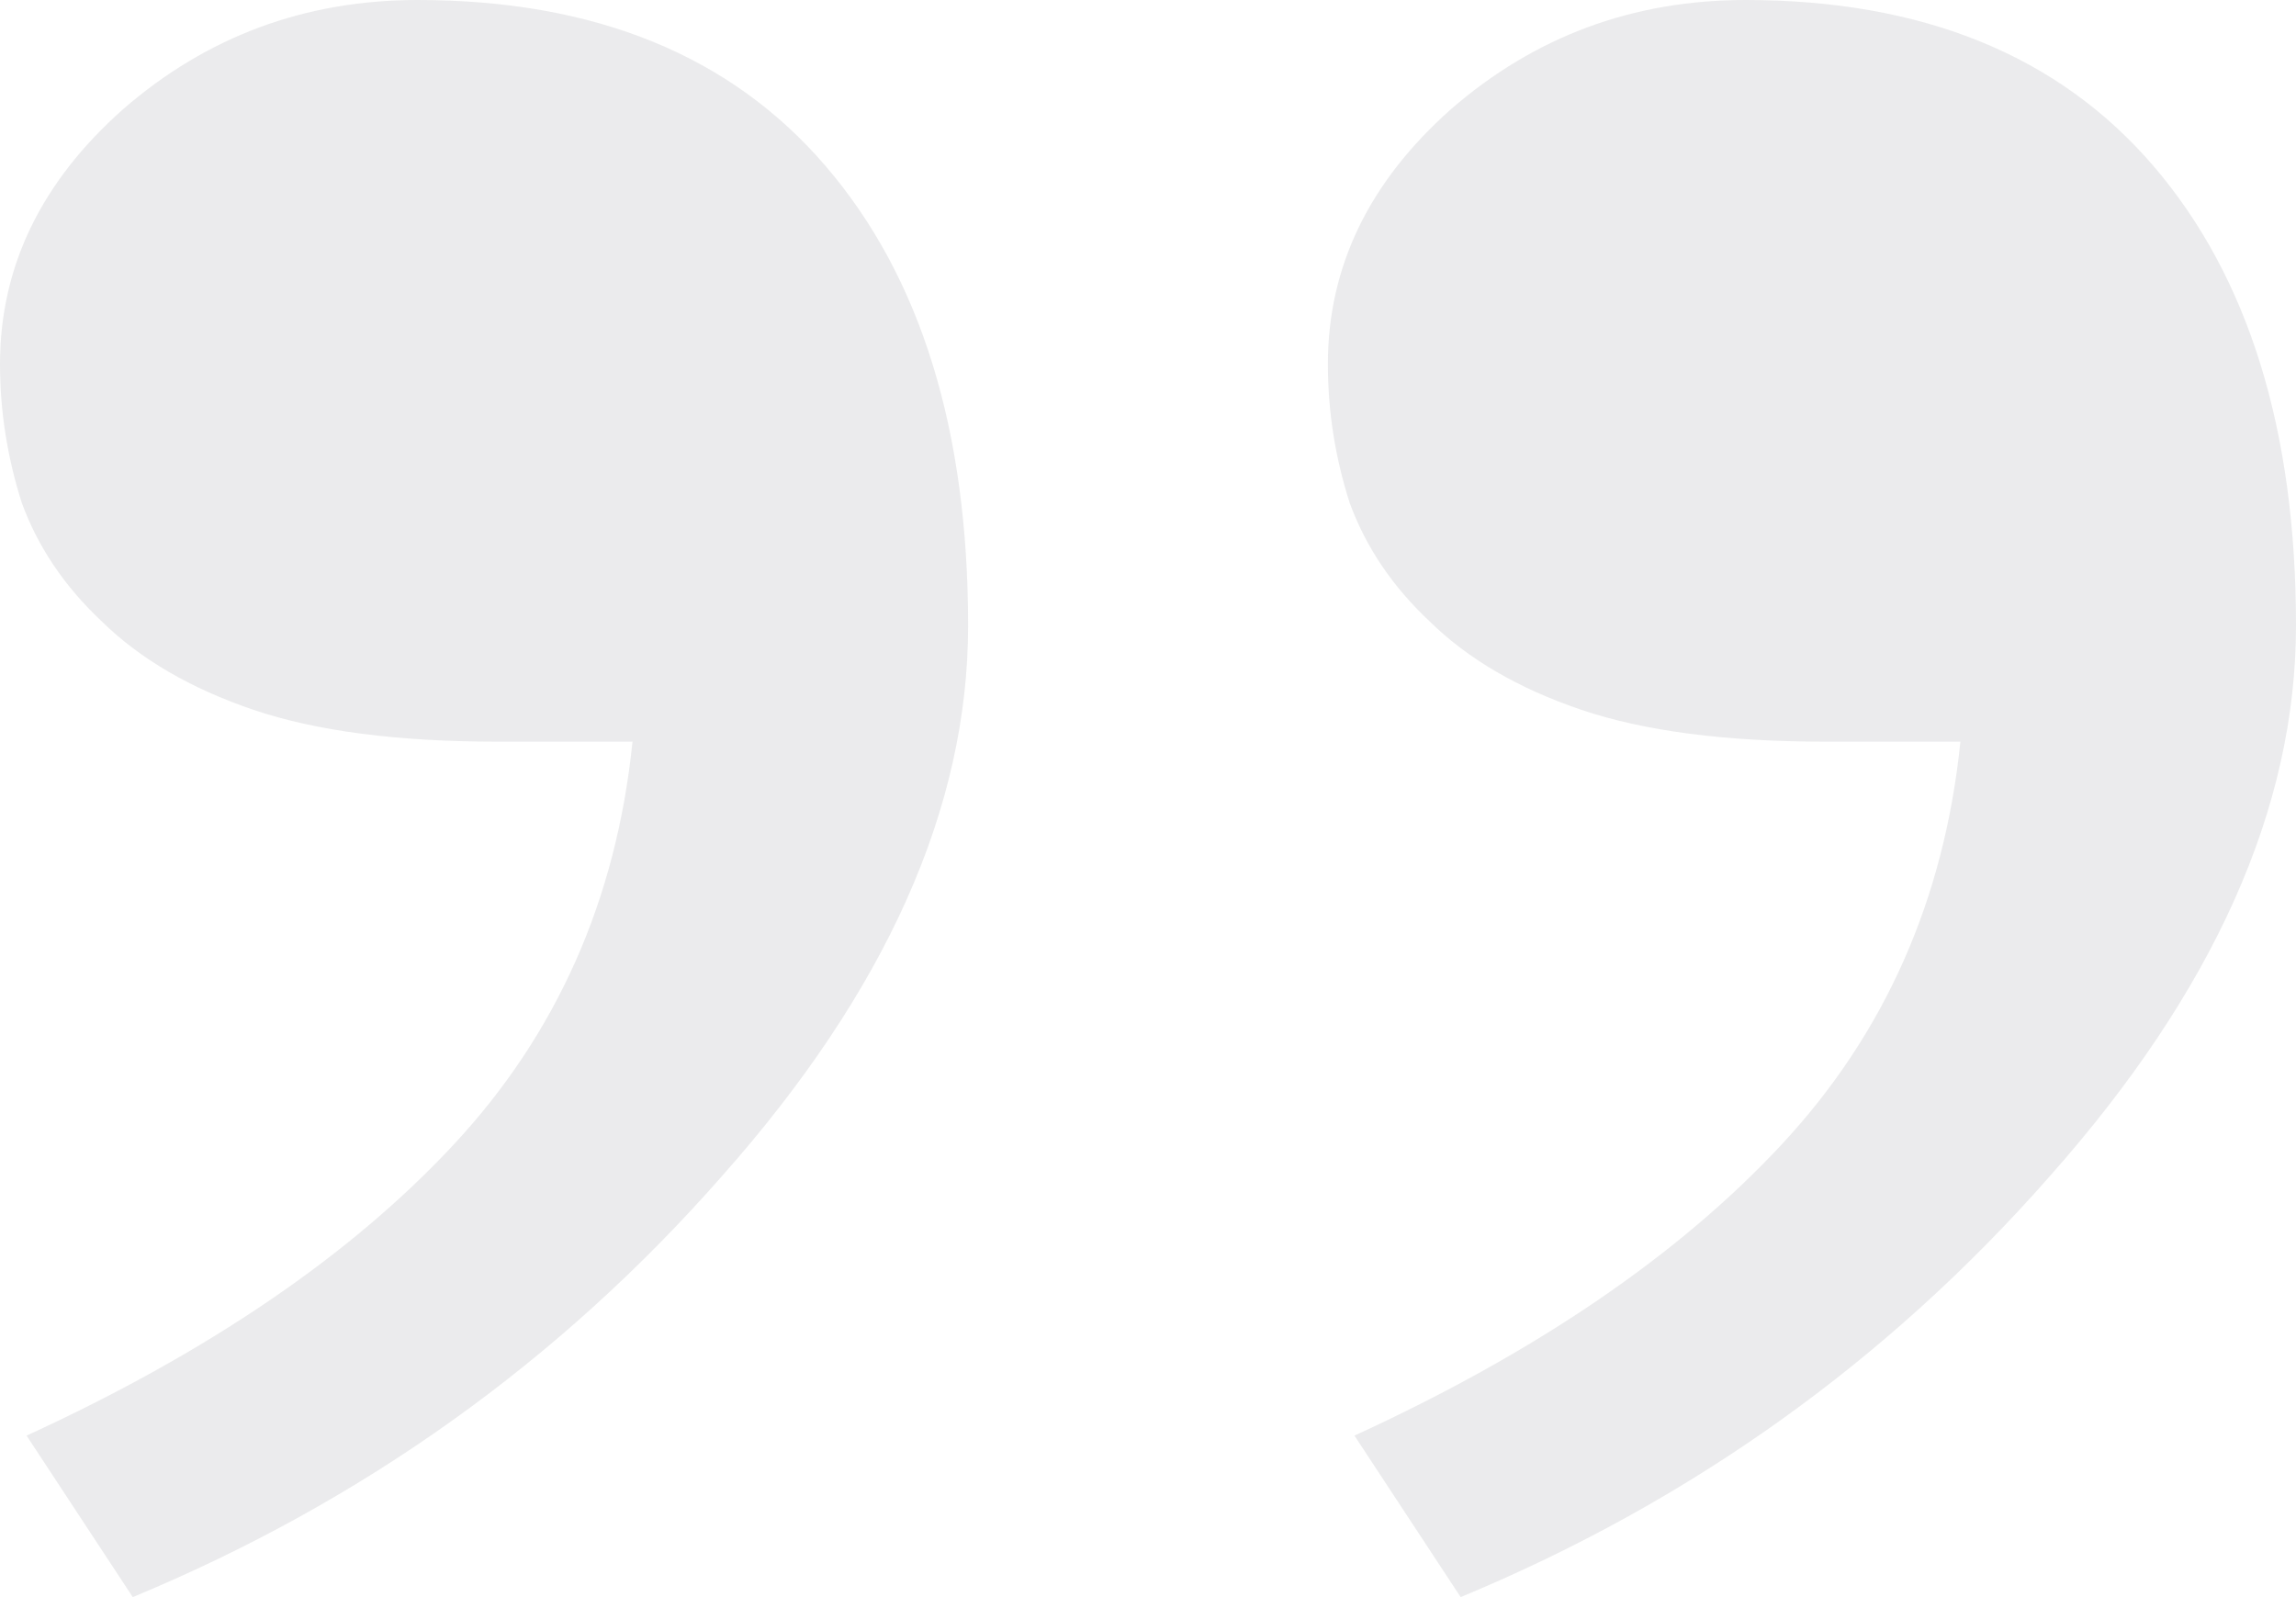 <svg width="23" height="16" viewBox="0 0 23 16" fill="none" xmlns="http://www.w3.org/2000/svg">
<g opacity="0.2">
<path d="M0.266 14.382C2.088 13.546 3.515 12.574 4.547 11.464C5.579 10.355 6.175 9.01 6.336 7.43H4.982C3.982 7.43 3.168 7.324 2.539 7.111C1.911 6.898 1.403 6.602 1.016 6.222C0.645 5.873 0.379 5.478 0.218 5.037C0.073 4.581 0 4.118 0 3.647C0 2.674 0.411 1.823 1.233 1.094C2.072 0.365 3.055 0 4.184 0C5.958 0 7.32 0.555 8.271 1.664C9.223 2.773 9.698 4.308 9.698 6.268C9.698 8.091 8.876 9.93 7.231 11.784C5.603 13.637 3.636 15.043 1.33 16L0.266 14.382Z" fill="#9B9DA4"/>
<path d="M13.568 14.382C15.39 13.546 16.817 12.574 17.849 11.464C18.881 10.355 19.477 9.01 19.638 7.43H18.284C17.284 7.43 16.47 7.324 15.841 7.111C15.212 6.898 14.704 6.602 14.318 6.222C13.947 5.873 13.681 5.478 13.52 5.037C13.374 4.581 13.302 4.118 13.302 3.647C13.302 2.674 13.713 1.823 14.535 1.094C15.374 0.365 16.357 0 17.486 0C19.259 0 20.622 0.555 21.573 1.664C22.524 2.773 23 4.308 23 6.268C23 8.091 22.178 9.93 20.533 11.784C18.905 13.637 16.938 15.043 14.632 16L13.568 14.382Z" fill="#9B9DA4"/>
</g>
</svg>
